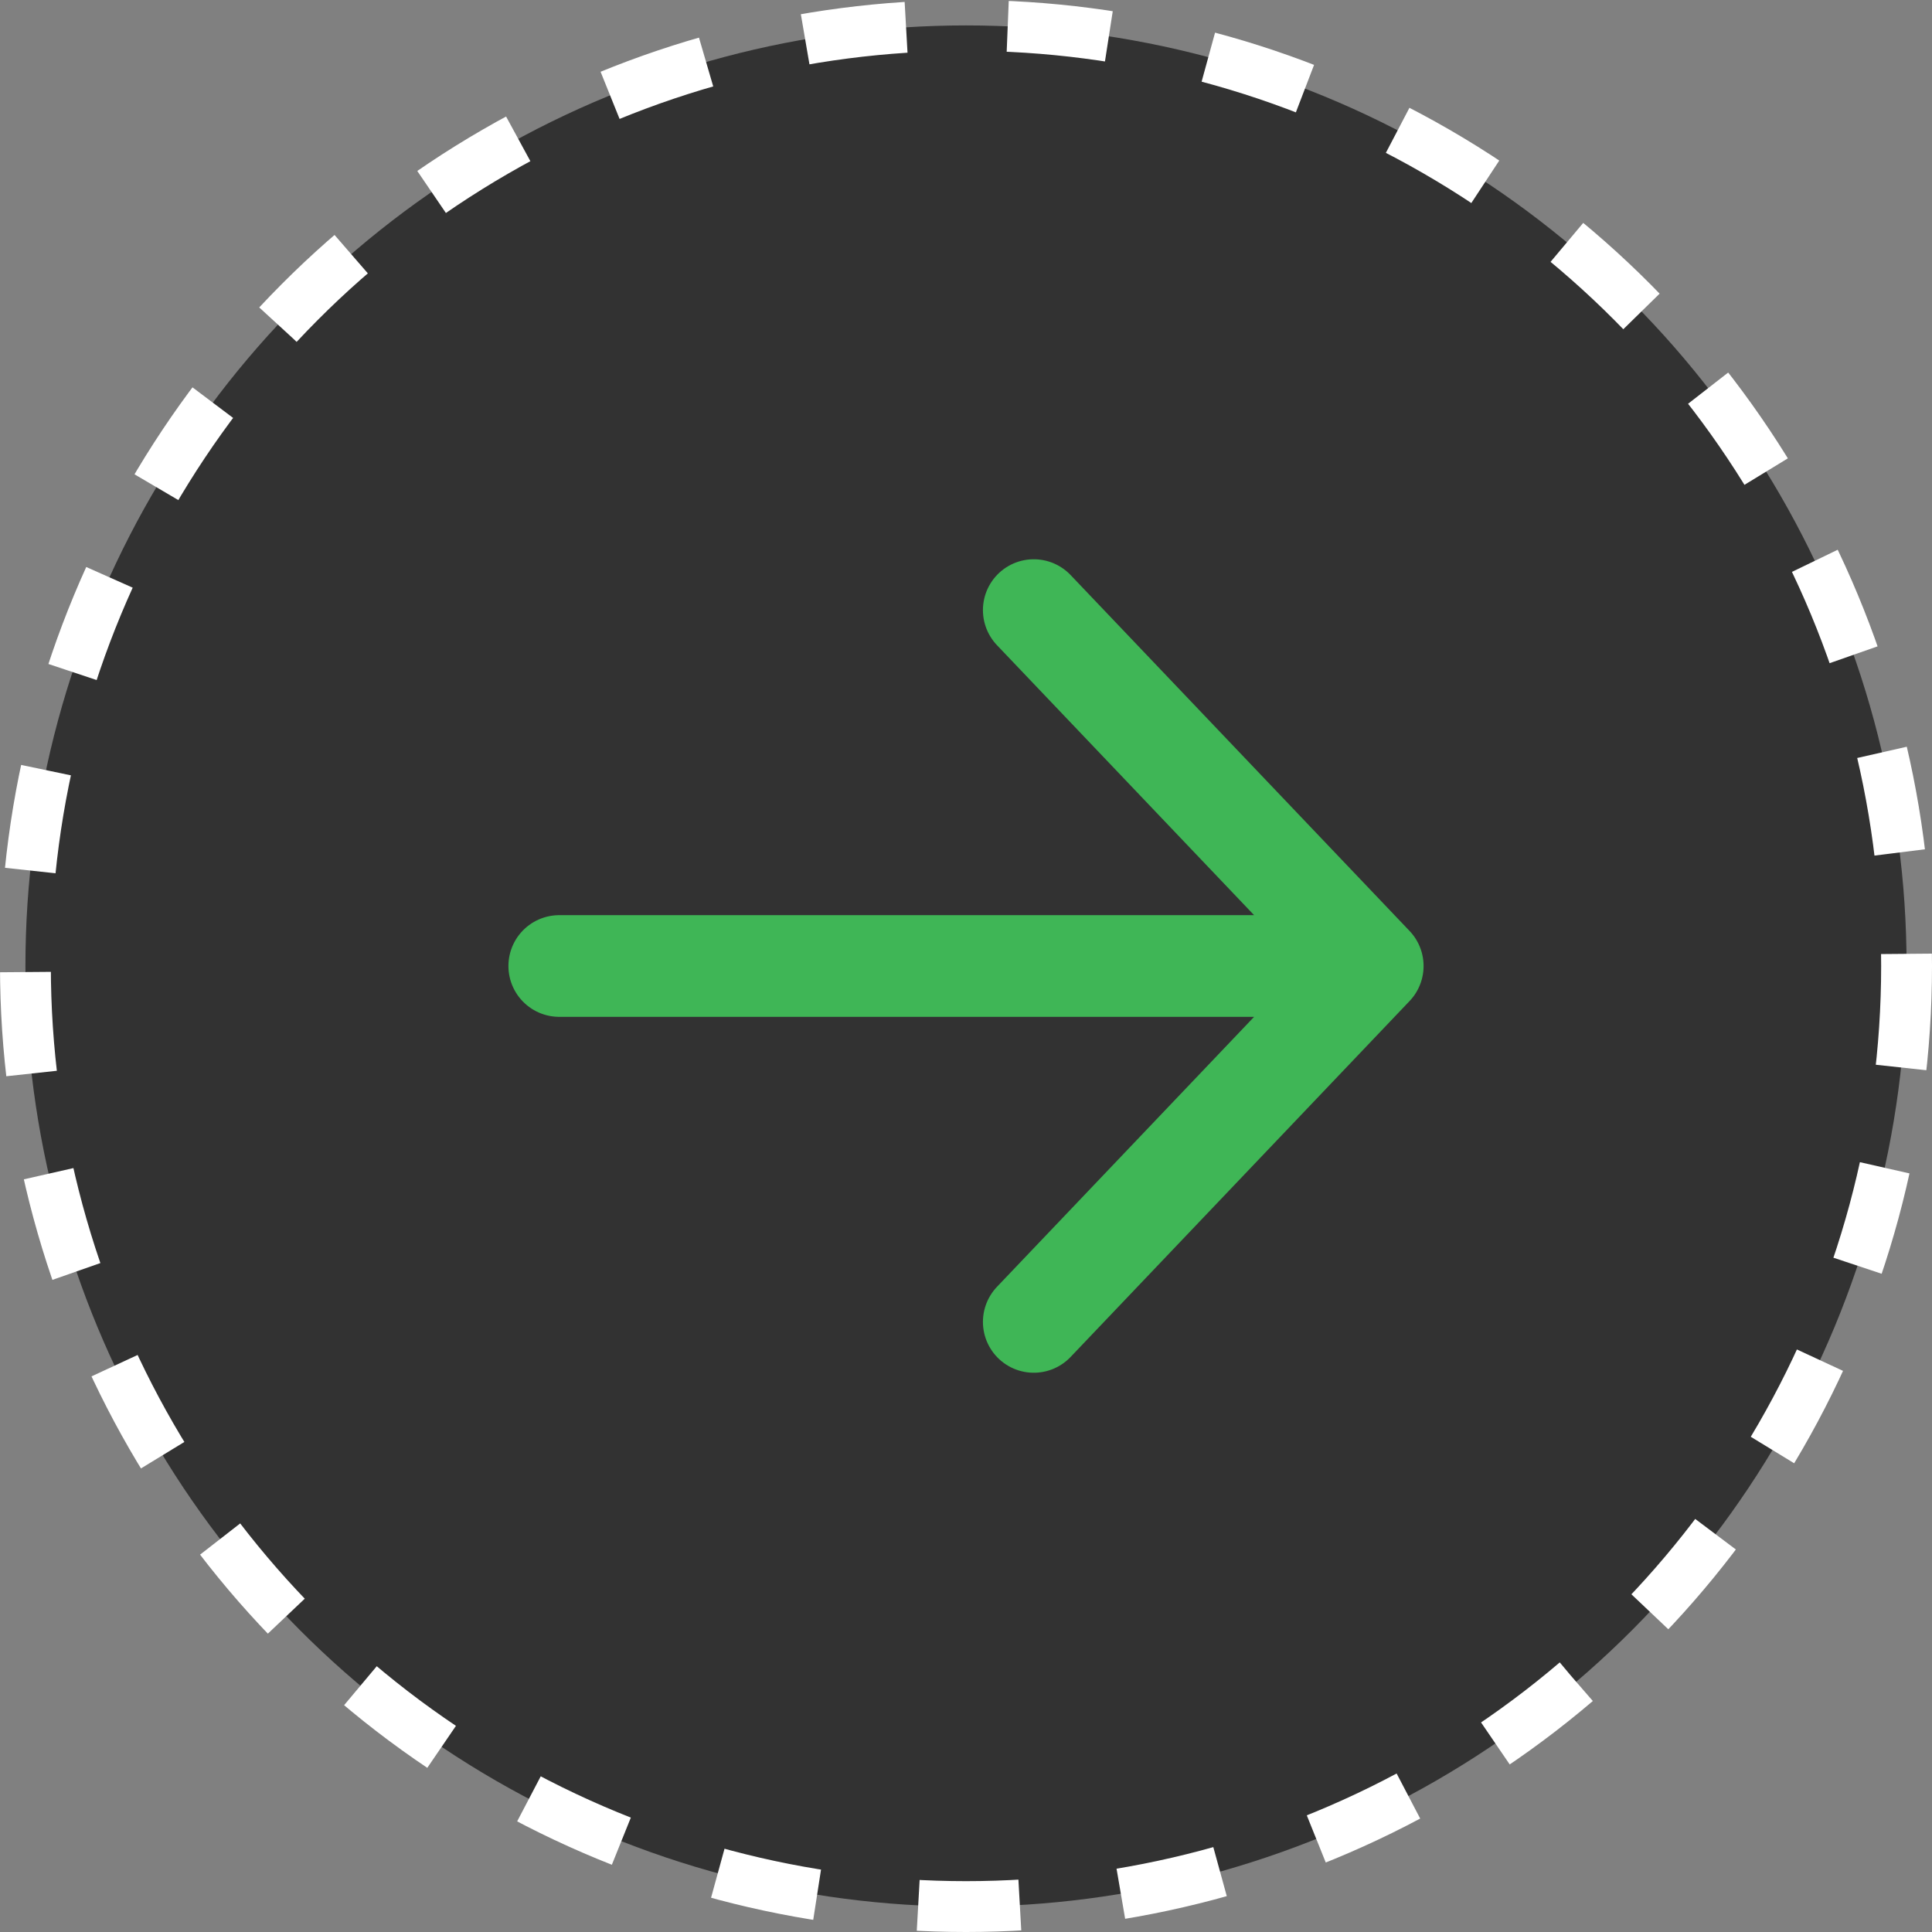 <svg width="38" height="38" viewBox="0 0 38 38" fill="none" xmlns="http://www.w3.org/2000/svg">
<rect x="0" y="0" width="38" height="38" fill="#808080" stroke="none"/>
<circle cx="19" cy="19" r="18.5" fill="#323232" stroke="white" stroke-dasharray="2 2"/>
<path d="M20.333 12L27 19M27 19L20.333 26M27 19L11 19" stroke="#3FB656" stroke-width="2" stroke-linecap="round" stroke-linejoin="round"/>
</svg>
